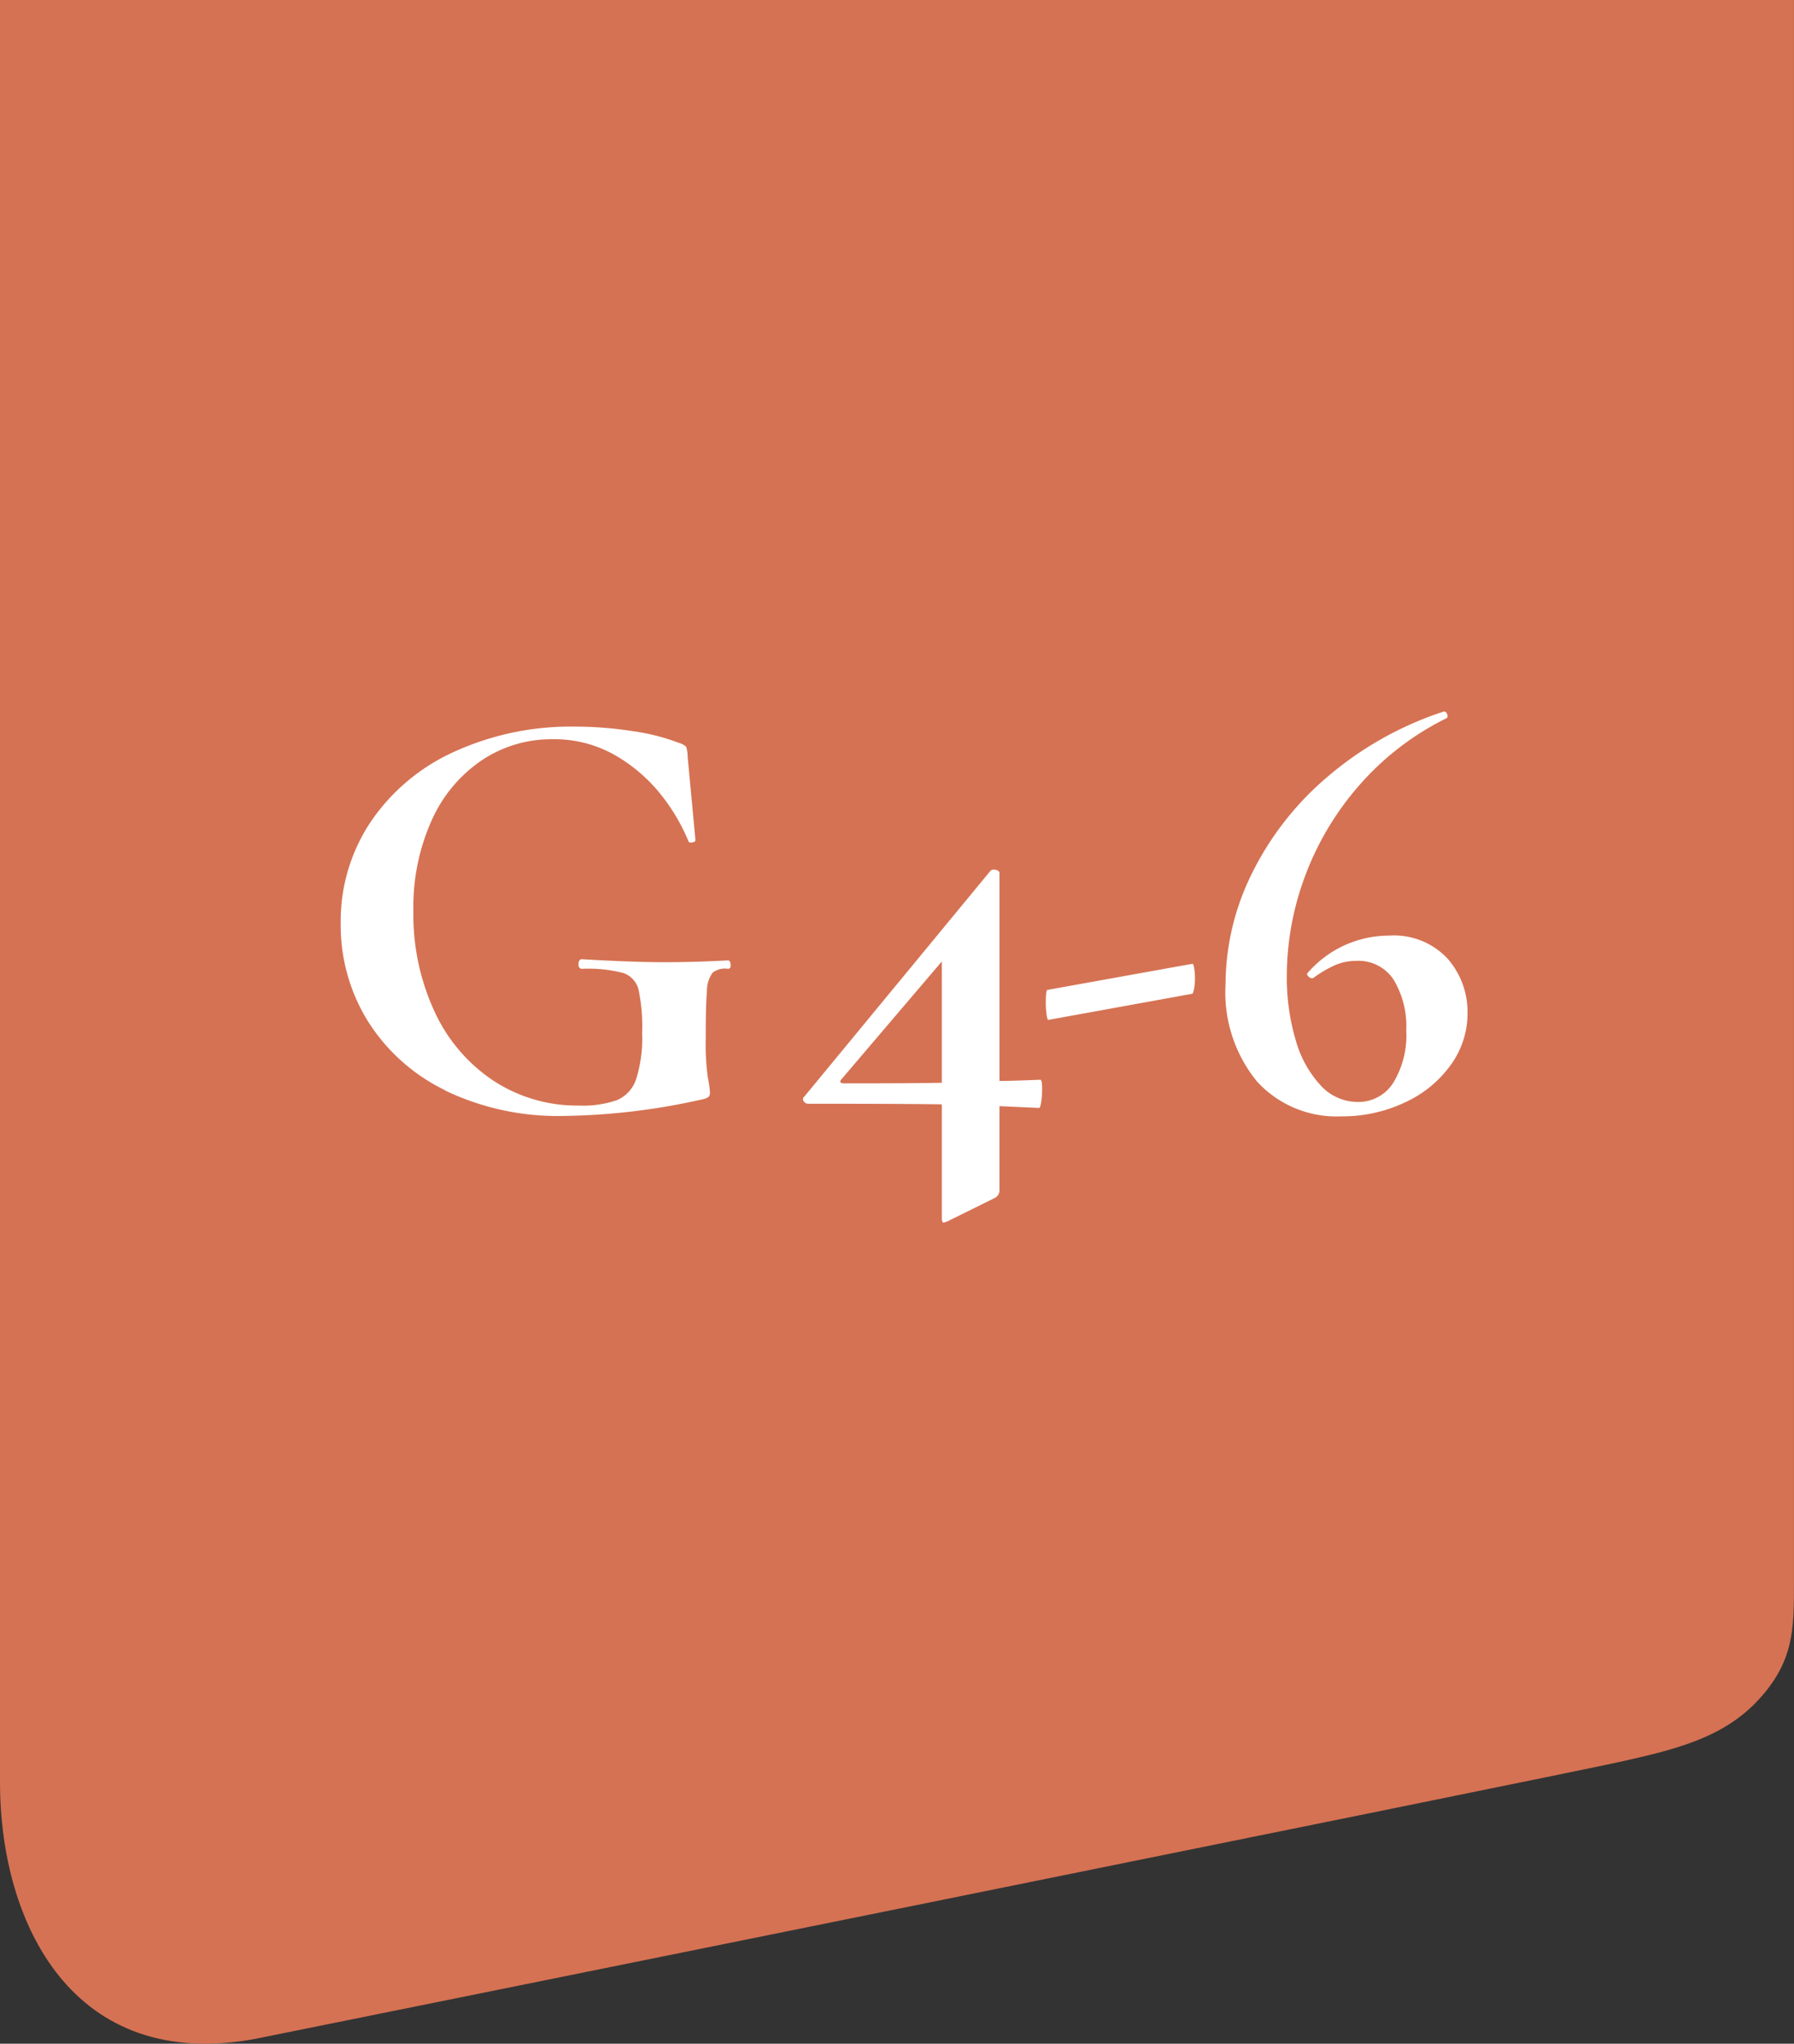 <?xml version="1.0" encoding="UTF-8"?> <svg xmlns="http://www.w3.org/2000/svg" width="119.703" height="136.347" viewBox="0 0 119.703 136.347"><rect x="0" y="0" width="119.703" height="136.347" fill="#333333" stroke="none"/><g id="Group_2" data-name="Group 2" transform="translate(0 19.979)"><g id="Group_5" data-name="Group 5" transform="translate(0 0)"><path id="Path_1" data-name="Path 1" d="M0-19.979H119.7V85.659c0,3.068,0,5.218-2.4,7.8s-5.739,3.321-9.248,4.113S17.1,116.031,17.1,116.031C4.882,118.335,0,108.37,0,98.926Z" transform="translate(0 0)" fill="#d57253"></path><path id="Path_2" data-name="Path 2" d="M19.352,39.782a12.549,12.549,0,0,1-5.168-4.628,12.116,12.116,0,0,1-1.8-6.49A11.914,11.914,0,0,1,14.4,21.852a13.376,13.376,0,0,1,5.59-4.667,18.722,18.722,0,0,1,8.012-1.663,24.924,24.924,0,0,1,3.846.3,13.94,13.94,0,0,1,3.084.78,1.188,1.188,0,0,1,.5.263,2.195,2.195,0,0,1,.1.659l.521,5.57q0,.121-.22.16c-.147.028-.233-.013-.261-.119A12.875,12.875,0,0,0,33.9,20.25a10.837,10.837,0,0,0-3.046-2.725,8.156,8.156,0,0,0-4.366-1.16,8.342,8.342,0,0,0-4.687,1.4,9.492,9.492,0,0,0-3.347,4.008,14.094,14.094,0,0,0-1.221,6.049,15.376,15.376,0,0,0,1.421,6.731A11.057,11.057,0,0,0,22.6,39.162a10.21,10.21,0,0,0,5.69,1.643,6.929,6.929,0,0,0,2.524-.362,2.313,2.313,0,0,0,1.281-1.4,9.07,9.07,0,0,0,.4-3.084,11.875,11.875,0,0,0-.241-2.9,1.576,1.576,0,0,0-1.021-1.1,9.252,9.252,0,0,0-2.745-.279c-.16,0-.241-.106-.241-.321a.44.44,0,0,1,.059-.22.171.171,0,0,1,.141-.1q3.4.2,5.528.2,2.046,0,4.248-.121c.1,0,.165.1.18.281s-.048.281-.18.281a1.309,1.309,0,0,0-1.023.261,2.038,2.038,0,0,0-.38,1.221q-.083.923-.081,3.206a16.055,16.055,0,0,0,.141,2.565,7.351,7.351,0,0,1,.14.962.473.473,0,0,1-.079.319.922.922,0,0,1-.362.16,44.205,44.205,0,0,1-9.3,1.122,17.353,17.353,0,0,1-7.933-1.7" transform="translate(10.35 12.975)" fill="#fff"></path><path id="Path_3" data-name="Path 3" d="M45.14,35.38a5.61,5.61,0,0,1-.061.841c-.04.268-.088.4-.14.4L42.294,36.5v5.57a.572.572,0,0,1-.321.56L38.81,44.194l-.242.081c-.079,0-.119-.108-.119-.321V36.382q-2.4-.041-8.893-.04a.38.38,0,0,1-.321-.16.223.223,0,0,1,.04-.321L41.694,20.8a.325.325,0,0,1,.241-.081.536.536,0,0,1,.241.061.193.193,0,0,1,.119.18V34.82q.8,0,2.725-.081c.081,0,.121.215.121.641m-6.692-.441V26.846L31.758,34.7c-.16.187-.094.281.2.281q4.646,0,6.49-.04" transform="translate(24.394 17.317)" fill="#fff"></path><path id="Path_4" data-name="Path 4" d="M38.063,27.548a5.261,5.261,0,0,1-.055-.777c0-.593.037-.889.11-.889l9.659-1.739c.048-.024.09.068.129.277a4.285,4.285,0,0,1,0,1.37c-.039.209-.081.327-.129.351L38.192,27.88c-.05.026-.092-.086-.129-.332" transform="translate(31.772 20.18)" fill="#fff"></path><path id="Path_5" data-name="Path 5" d="M59.363,31.467a5.4,5.4,0,0,1,1.324,3.626,5.861,5.861,0,0,1-1.124,3.466,7.713,7.713,0,0,1-3.066,2.5,9.742,9.742,0,0,1-4.224.922,7.175,7.175,0,0,1-5.649-2.344,9.393,9.393,0,0,1-2.084-6.47A16.746,16.746,0,0,1,46.3,25.777a20.129,20.129,0,0,1,5.067-6.47,22.883,22.883,0,0,1,7.715-4.327c.1-.026.185.028.241.16s.039.228-.04.281a18.643,18.643,0,0,0-5.849,4.507A19.473,19.473,0,0,0,49.829,26a19.106,19.106,0,0,0-1.2,6.611,14.633,14.633,0,0,0,.582,4.247A7.368,7.368,0,0,0,50.87,39.9a3.363,3.363,0,0,0,2.484,1.122,2.75,2.75,0,0,0,2.365-1.261,6.069,6.069,0,0,0,.879-3.507,6.014,6.014,0,0,0-.841-3.385,2.794,2.794,0,0,0-2.482-1.261,3.607,3.607,0,0,0-1.364.259,7.548,7.548,0,0,0-1.482.861.161.161,0,0,1-.121.04.343.343,0,0,1-.239-.119c-.081-.081-.108-.147-.081-.2a7.181,7.181,0,0,1,5.447-2.524,4.885,4.885,0,0,1,3.927,1.542" transform="translate(37.233 12.517)" fill="#fff"></path></g></g></svg> 